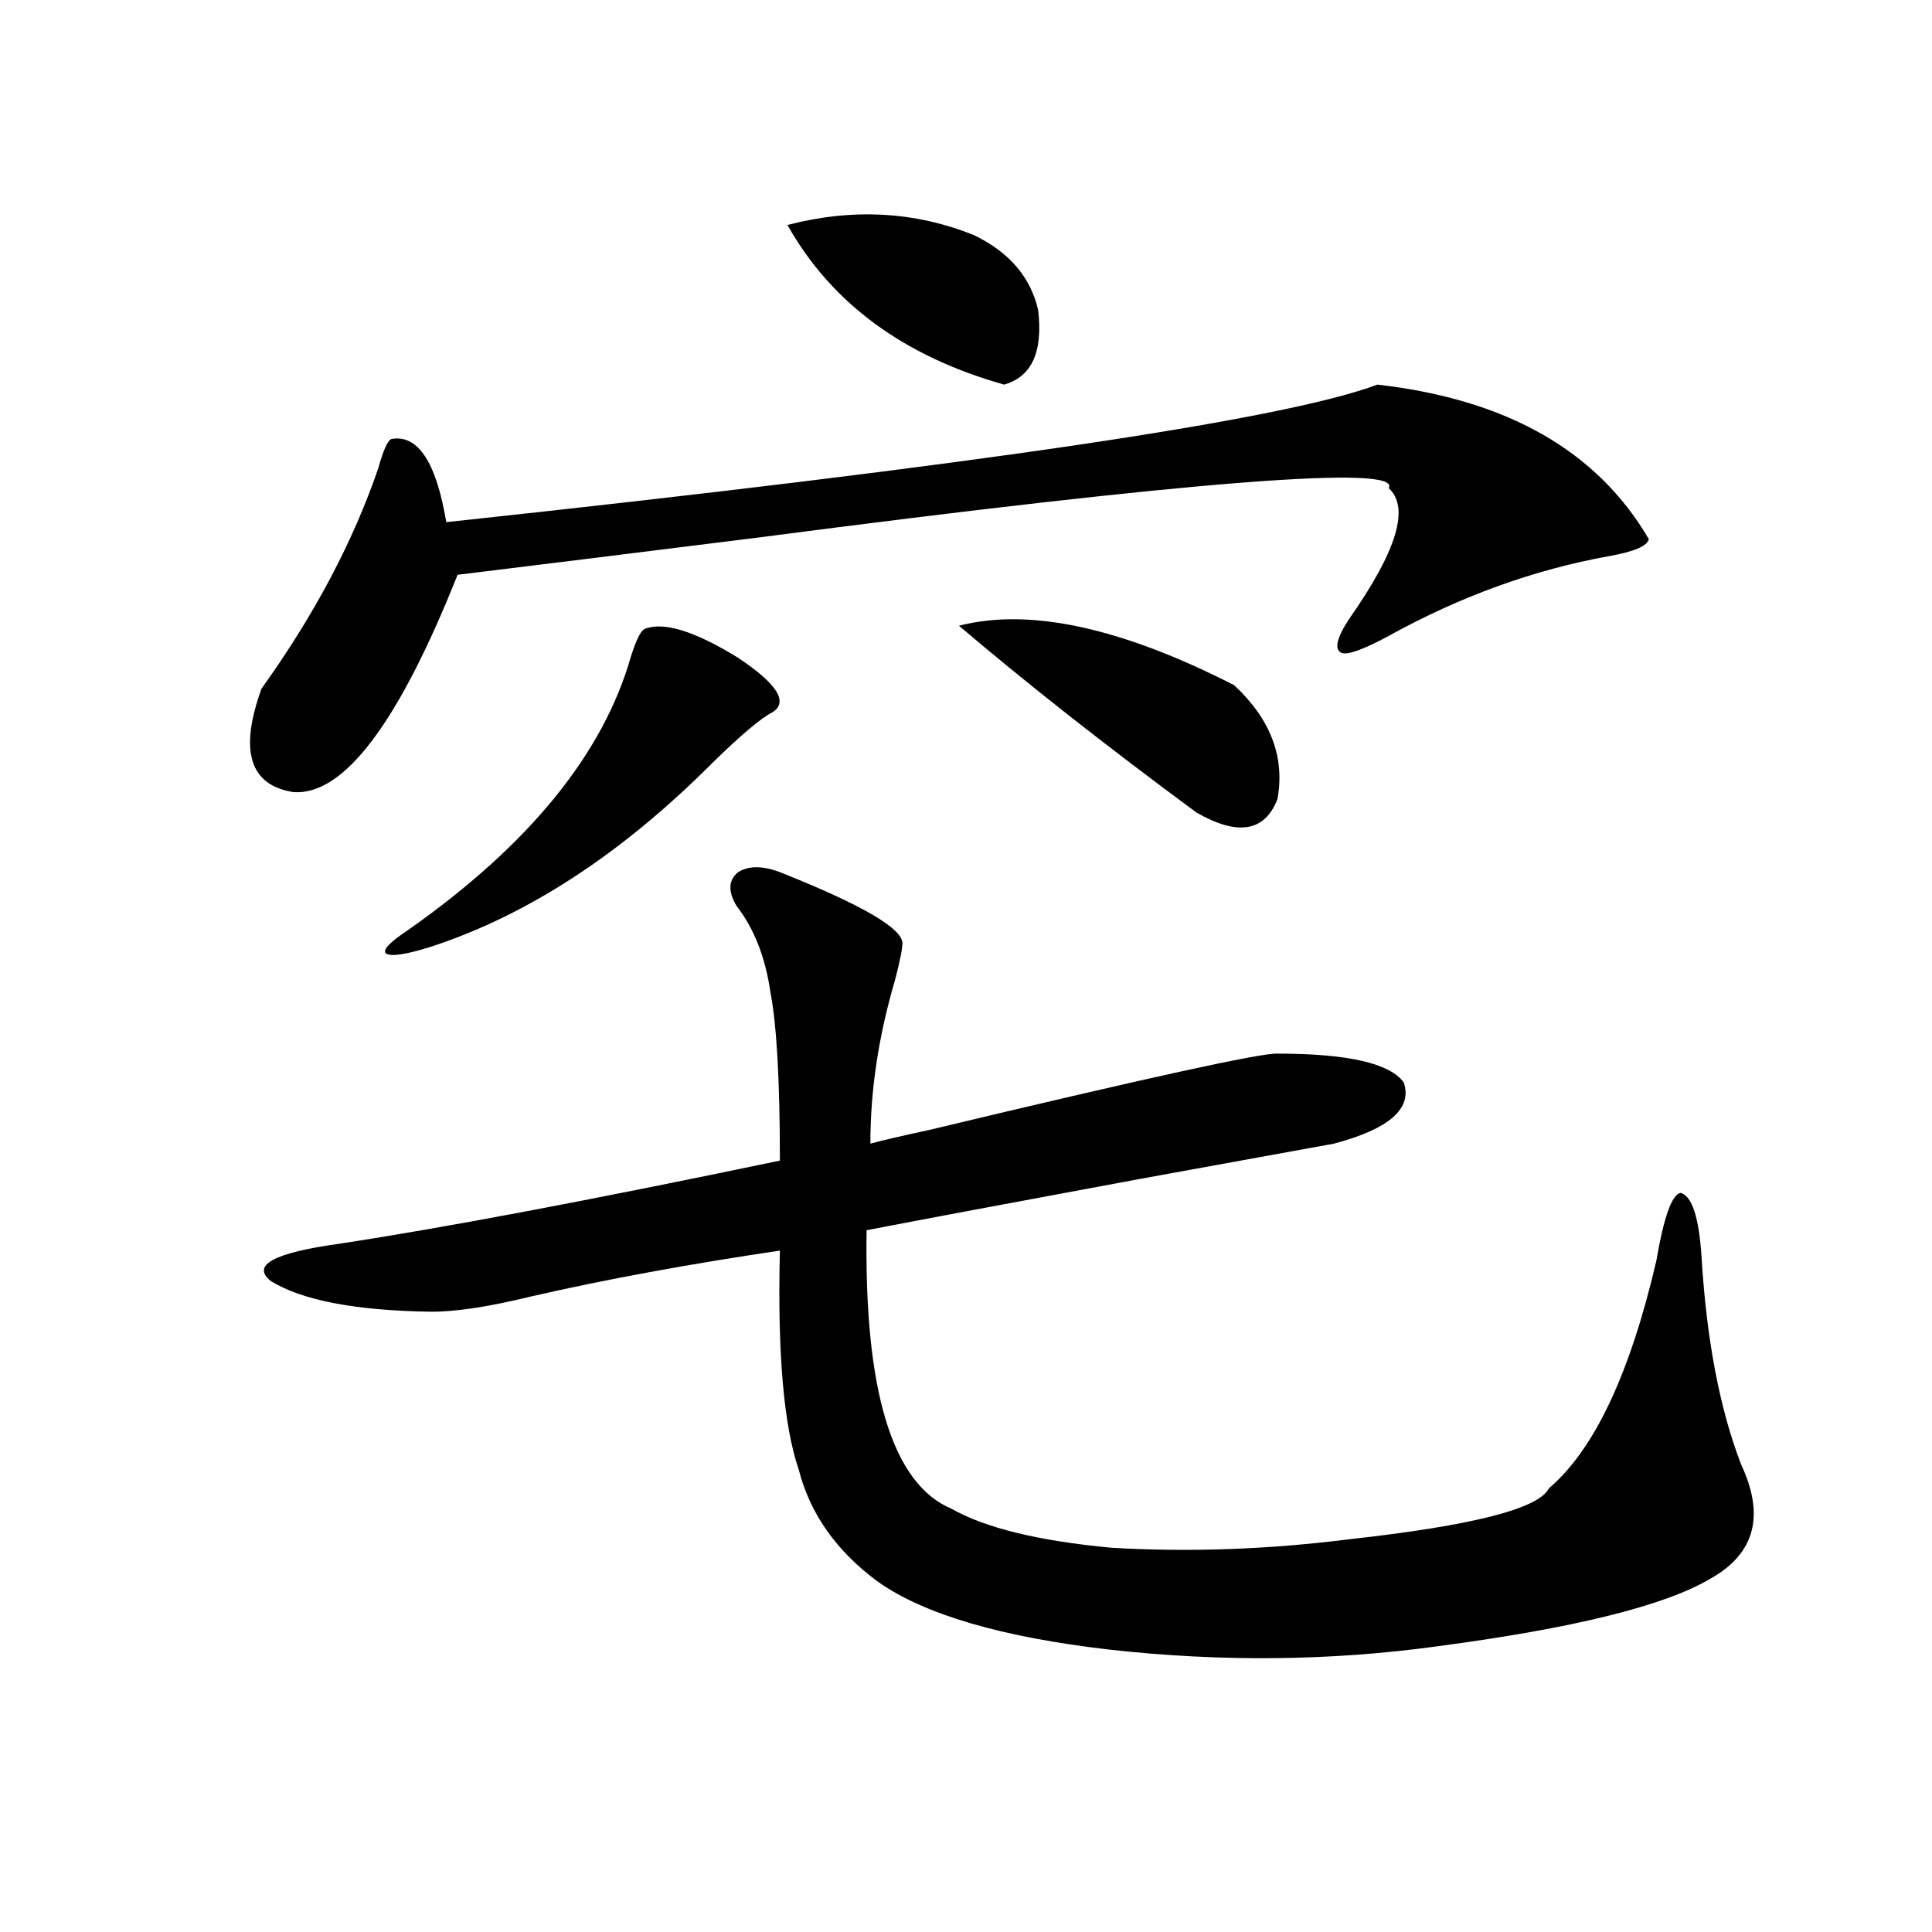 <?xml version="1.0" encoding="utf-8"?>
<!-- Generator: Adobe Illustrator 16.0.0, SVG Export Plug-In . SVG Version: 6.00 Build 0)  -->
<!DOCTYPE svg PUBLIC "-//W3C//DTD SVG 1.1//EN" "http://www.w3.org/Graphics/SVG/1.1/DTD/svg11.dtd">
<svg version="1.1" id="图层_1" xmlns="http://www.w3.org/2000/svg" xmlns:xlink="http://www.w3.org/1999/xlink" x="0px" y="0px"
	 width="1000px" height="1000px" viewBox="0 0 1000 1000" enable-background="new 0 0 1000 1000" xml:space="preserve">
<path d="M712.934,199.07c66.98,7.622,113.809,34.277,140.484,79.98c-0.655,3.516-7.484,6.455-20.487,8.789
	c-39.023,7.031-77.071,20.806-114.144,41.309c-13.018,7.031-21.143,9.971-24.39,8.789c-3.902-1.758-2.606-7.607,3.902-17.578
	c24.71-35.156,31.539-57.705,20.487-67.676c7.149-12.305-101.461-3.804-325.846,25.488c-65.699,8.213-117.726,14.653-156.094,19.336
	c-30.578,76.768-58.87,114.258-84.876,112.5c-22.773-3.516-28.292-21.382-16.585-53.613c27.316-38.081,47.469-76.162,60.486-114.258
	c2.592-9.365,4.878-14.351,6.829-14.941c13.658-2.334,23.079,12.017,28.292,43.066C504.158,240.97,664.795,217.239,712.934,199.07z
	 M405.624,452.195c40.975,16.411,61.462,28.428,61.462,36.035c0,2.939-1.311,9.38-3.902,19.336
	c-8.46,28.716-12.683,56.841-12.683,84.375c6.494-1.758,16.585-4.092,30.243-7.031c112.513-26.943,172.679-40.127,180.483-39.551
	c36.417,0,58.2,4.985,65.364,14.941c4.543,13.486-7.484,24.033-36.097,31.641c-16.265,2.939-50.09,9.092-101.461,18.457
	c-66.34,12.305-113.168,21.094-140.484,26.367c-1.311,83.208,13.323,131.26,43.901,144.141
	c17.561,9.971,45.197,16.699,82.925,20.215c40.319,2.349,81.294,0.879,122.924-4.395c63.733-7.031,98.199-15.82,103.412-26.367
	c23.414-19.912,41.95-59.175,55.608-117.773c3.902-22.852,8.125-34.565,12.683-35.156c5.854,1.758,9.421,12.896,10.731,33.398
	c2.592,42.778,9.421,78.525,20.487,107.227c12.348,26.367,7.149,46.006-15.609,58.887c-23.414,14.063-70.577,25.777-141.46,35.156
	c-55.288,7.608-111.872,8.199-169.752,1.758c-55.943-6.454-95.942-18.168-119.997-35.156c-21.463-15.82-35.121-35.156-40.975-58.008
	c-7.805-22.852-11.066-60.645-9.756-113.379c-47.483,7.031-90.409,14.941-128.777,23.73c-21.463,5.273-38.703,7.91-51.706,7.91
	c-39.023-0.576-66.675-5.85-82.925-15.82c-10.411-8.198,1.296-14.639,35.121-19.336c53.978-8.198,130.073-22.549,228.287-43.066
	c0-41.006-1.631-70.01-4.878-87.012c-2.606-18.154-8.46-33.096-17.561-44.824c-4.558-7.607-4.237-13.472,0.976-17.578
	C388.063,447.801,395.868,448.104,405.624,452.195z M333.431,325.633c9.756-4.092,26.006,0.879,48.779,14.941
	c20.152,13.486,26.006,22.852,17.561,28.125c-5.854,2.939-16.265,11.729-31.219,26.367c-46.828,46.885-95.287,78.525-145.362,94.922
	c-13.018,4.106-20.822,5.273-23.414,3.516c-1.951-1.758,1.951-5.85,11.707-12.305c62.438-43.945,100.806-91.104,115.119-141.504
	C329.193,331.497,331.479,326.814,333.431,325.633z M407.575,116.453c33.811-8.789,66.005-7.031,96.583,5.273
	c18.201,8.789,29.268,21.685,33.17,38.672c2.592,21.685-3.262,34.58-17.561,38.672C467.727,184.432,430.334,156.883,407.575,116.453
	z M638.789,354.637c18.856,17.578,26.341,37.217,22.438,58.887c-6.509,17.002-20.487,19.336-41.95,7.031
	c-46.828-34.565-87.803-66.797-122.924-96.68C532.771,314.51,580.254,324.754,638.789,354.637z"/>
</svg>
